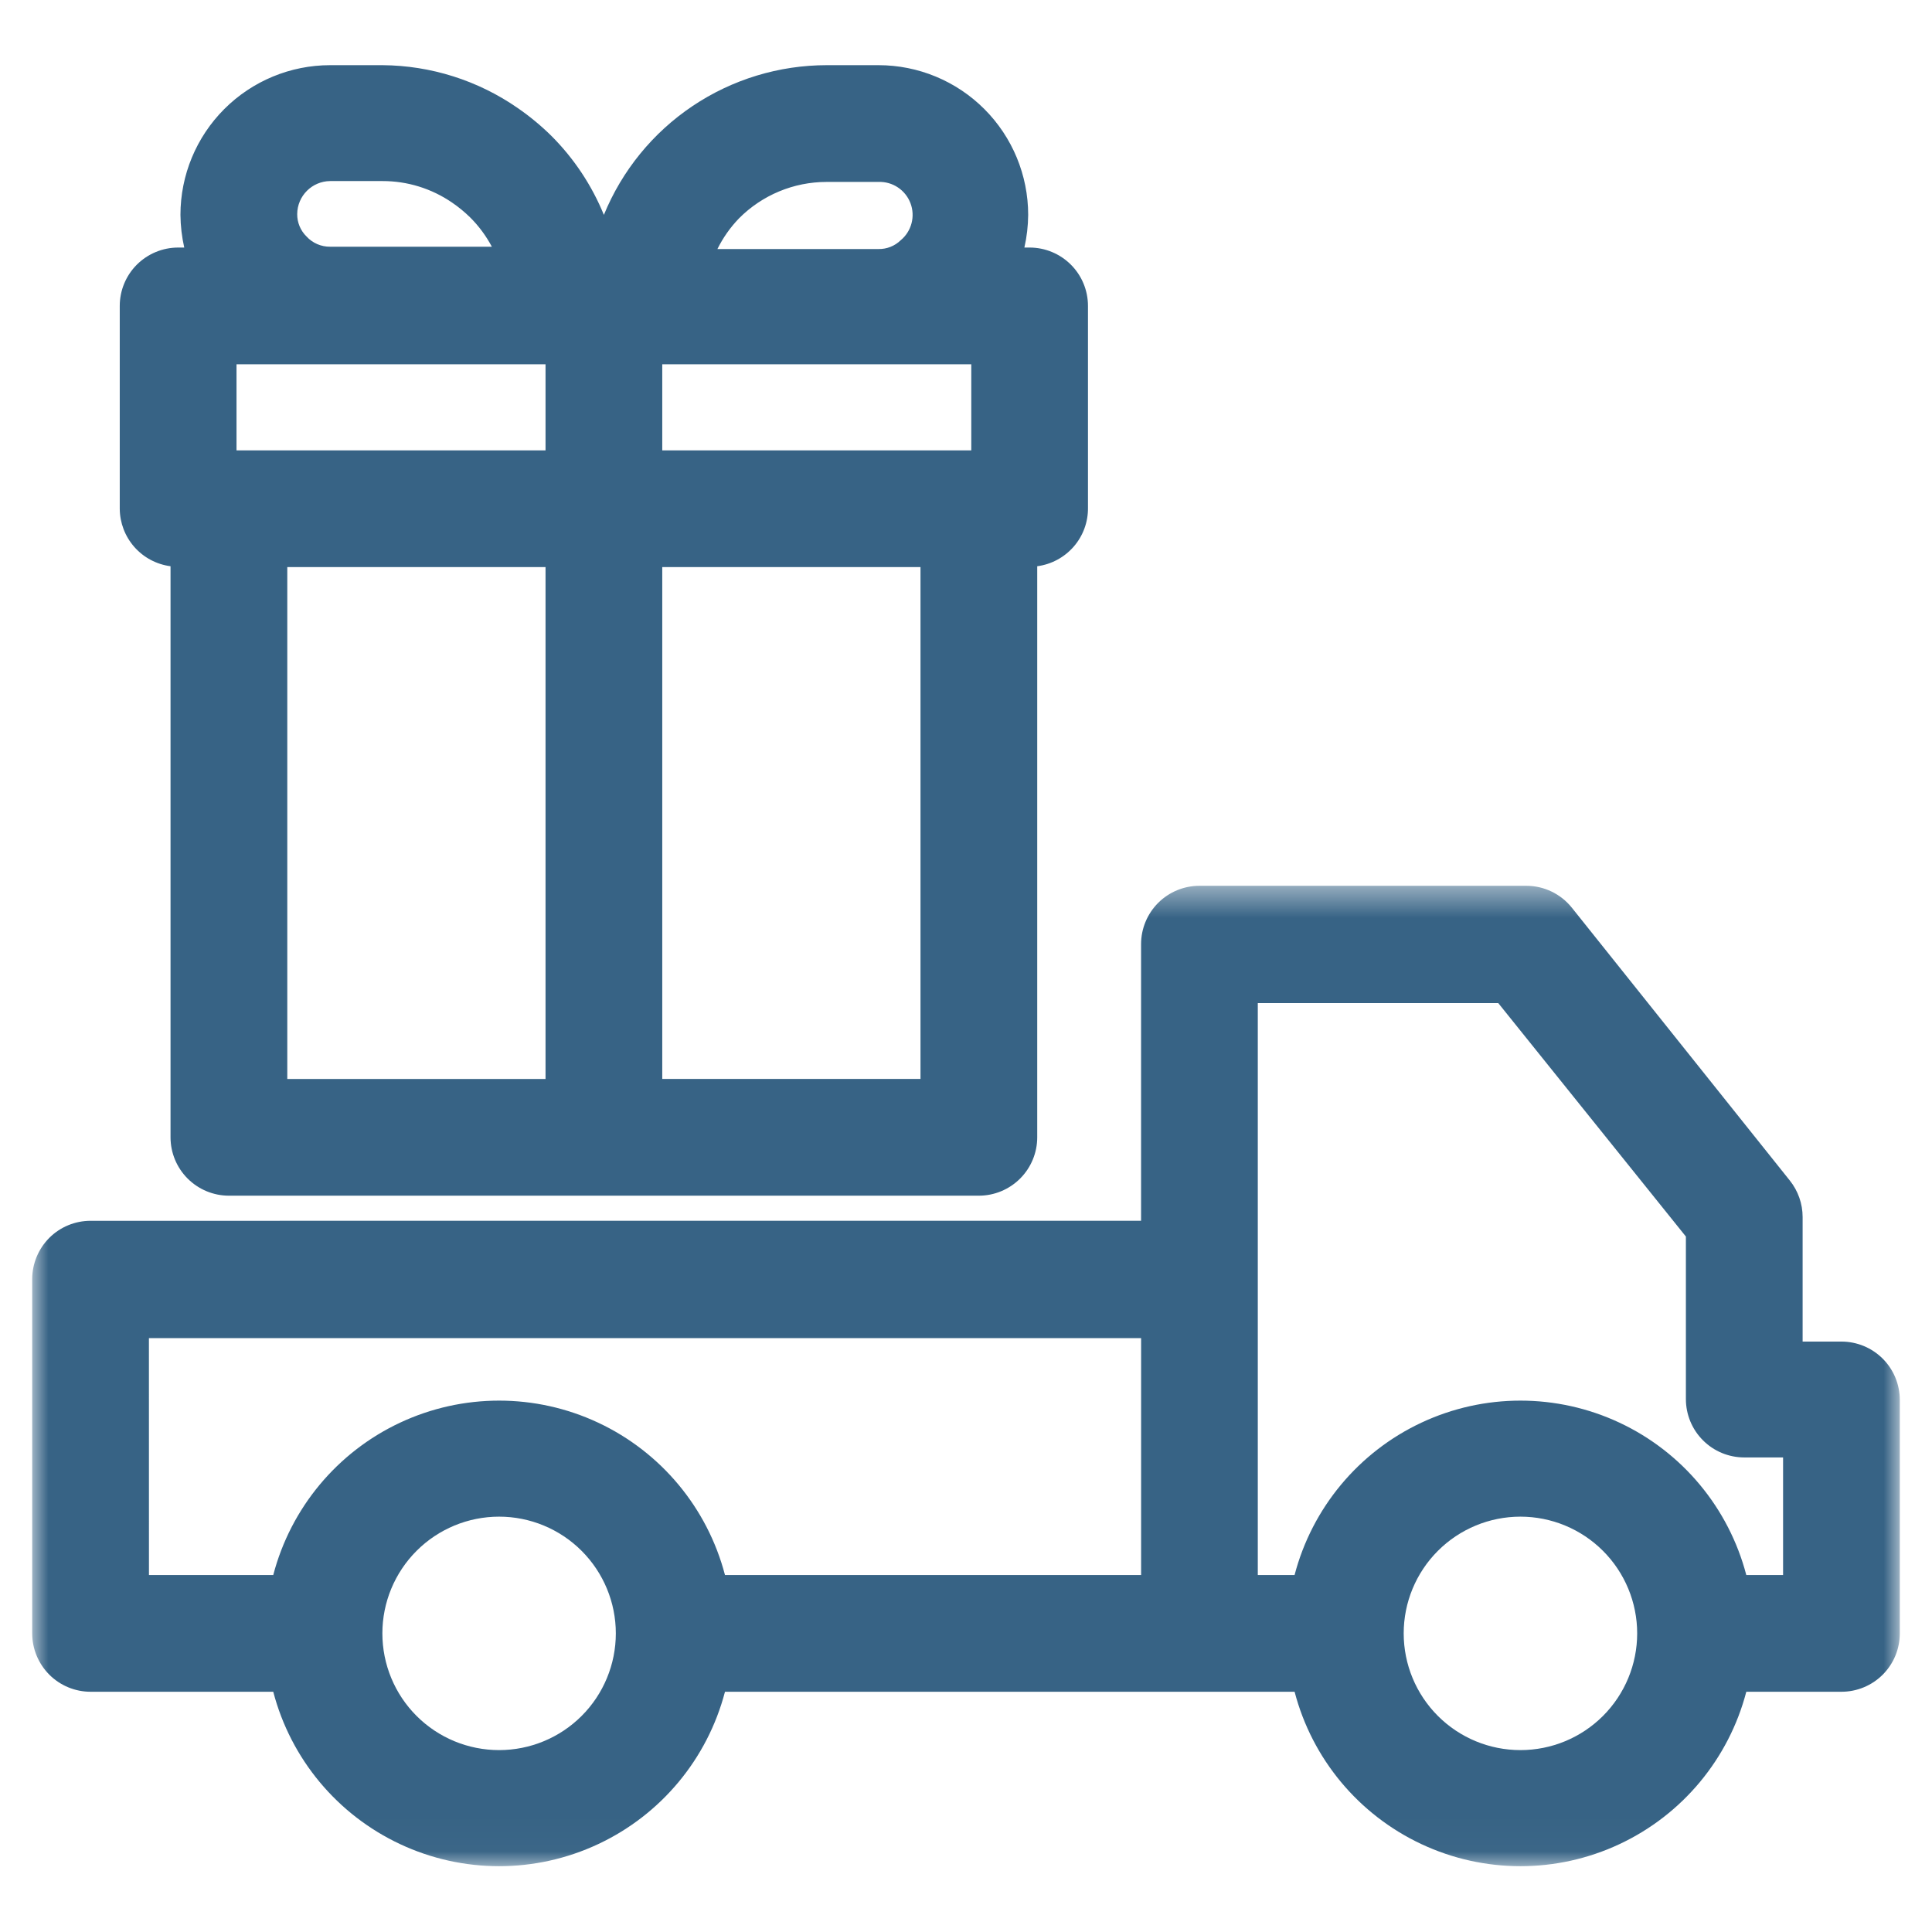 <svg xmlns="http://www.w3.org/2000/svg" width="60" height="60" viewBox="0 0 60 60" fill="none"><path d="M5.296 17.585V35.32C5.296 35.8 5.487 36.261 5.827 36.601C6.167 36.941 6.628 37.133 7.109 37.133H30.4H30.399C30.88 37.133 31.341 36.941 31.681 36.601C32.021 36.261 32.212 35.8 32.212 35.32V17.585C32.651 17.527 33.053 17.311 33.344 16.977C33.634 16.644 33.793 16.215 33.788 15.772V9.501C33.788 9.02 33.598 8.56 33.258 8.22C32.918 7.88 32.457 7.688 31.976 7.688H31.813C31.889 7.356 31.928 7.015 31.931 6.673C31.931 5.441 31.441 4.258 30.569 3.386C29.697 2.514 28.515 2.024 27.282 2.024H25.678C24.192 2.024 22.741 2.466 21.507 3.294C20.274 4.122 19.316 5.299 18.754 6.673C18.379 5.755 17.825 4.92 17.122 4.218C16.801 3.901 16.452 3.613 16.081 3.357C14.845 2.498 13.379 2.034 11.876 2.024H10.253C9.02 2.024 7.838 2.514 6.966 3.386C6.094 4.258 5.604 5.441 5.604 6.673C5.607 7.015 5.647 7.356 5.722 7.688H5.532C5.051 7.688 4.59 7.88 4.25 8.219C3.91 8.559 3.719 9.02 3.719 9.501V15.8C3.722 16.238 3.883 16.659 4.173 16.988C4.463 17.316 4.862 17.528 5.296 17.585L5.296 17.585ZM30.164 11.314V13.988L20.567 13.987V11.313H30.164V11.314ZM16.942 13.987H7.345V11.313H16.942V13.987ZM8.922 17.612H16.942V33.508H8.922V17.612ZM28.587 33.507L20.567 33.507V17.611H28.587V33.507ZM22.95 6.782C23.669 6.058 24.648 5.65 25.669 5.65H27.282C27.72 5.634 28.119 5.9 28.275 6.309C28.431 6.719 28.309 7.183 27.971 7.462C27.787 7.641 27.539 7.739 27.282 7.734H22.28C22.453 7.384 22.679 7.063 22.95 6.782ZM9.52 7.345C9.332 7.161 9.227 6.909 9.23 6.647C9.235 6.083 9.69 5.628 10.254 5.623H11.876C12.65 5.621 13.405 5.855 14.042 6.293C14.243 6.43 14.431 6.585 14.604 6.755C14.872 7.022 15.097 7.328 15.275 7.662H10.254C9.975 7.665 9.708 7.55 9.52 7.345Z" fill="#376385"></path><mask id="mask0_2031_242" style="mask-type:luminance" maskUnits="userSpaceOnUse" x="1" y="27" width="58" height="31"><path d="M1 27.468H59V57.976H1V27.468Z" fill="white"></path></mask><g mask="url(#mask0_2031_242)"><path d="M57.188 41.664H55.982V37.795C55.982 37.383 55.841 36.983 55.584 36.662L48.814 28.188C48.47 27.759 47.95 27.509 47.4 27.509H37.25C36.77 27.509 36.308 27.7 35.968 28.039C35.629 28.379 35.437 28.84 35.437 29.321V37.912L2.813 37.913C2.333 37.913 1.871 38.103 1.531 38.443C1.192 38.783 1 39.244 1 39.725V50.727C1 51.207 1.192 51.668 1.531 52.008C1.871 52.348 2.332 52.539 2.813 52.539H8.486C9.031 54.623 10.473 56.356 12.423 57.27C14.373 58.185 16.628 58.185 18.578 57.27C20.528 56.356 21.97 54.623 22.515 52.539H40.205C40.749 54.623 42.192 56.356 44.142 57.27C46.092 58.185 48.347 58.185 50.297 57.27C52.246 56.356 53.689 54.623 54.233 52.539H57.188C57.669 52.539 58.13 52.348 58.47 52.008C58.81 51.668 59 51.208 59 50.727V43.477C59 42.996 58.81 42.535 58.47 42.195C58.13 41.855 57.669 41.664 57.188 41.664L57.188 41.664ZM4.625 41.556H35.438V48.914H22.515C21.97 46.831 20.528 45.097 18.578 44.183C16.628 43.269 14.373 43.269 12.423 44.183C10.473 45.097 9.031 46.831 8.486 48.914H4.626L4.625 41.556ZM15.5 54.351C14.539 54.351 13.617 53.97 12.937 53.29C12.257 52.61 11.875 51.688 11.875 50.726C11.875 49.765 12.257 48.843 12.937 48.163C13.617 47.483 14.538 47.101 15.5 47.101C16.461 47.101 17.383 47.483 18.063 48.163C18.743 48.843 19.125 49.765 19.125 50.726C19.125 51.688 18.743 52.61 18.063 53.29C17.383 53.97 16.461 54.351 15.5 54.351ZM47.218 54.351C46.257 54.351 45.335 53.97 44.655 53.29C43.975 52.61 43.593 51.688 43.593 50.726C43.593 49.765 43.975 48.843 44.655 48.163C45.335 47.483 46.257 47.101 47.218 47.101C48.18 47.101 49.102 47.483 49.782 48.163C50.462 48.843 50.844 49.765 50.844 50.726C50.844 51.688 50.462 52.61 49.782 53.29C49.102 53.97 48.18 54.351 47.218 54.351ZM55.375 48.914H54.233C53.688 46.831 52.246 45.097 50.296 44.183C48.346 43.269 46.091 43.269 44.141 44.183C42.191 45.097 40.749 46.831 40.204 48.914H39.062V31.152H46.53L52.357 38.402V43.45C52.357 43.931 52.548 44.392 52.888 44.731C53.228 45.072 53.689 45.262 54.17 45.262H55.375L55.375 48.914Z" fill="#376385"></path></g></svg>